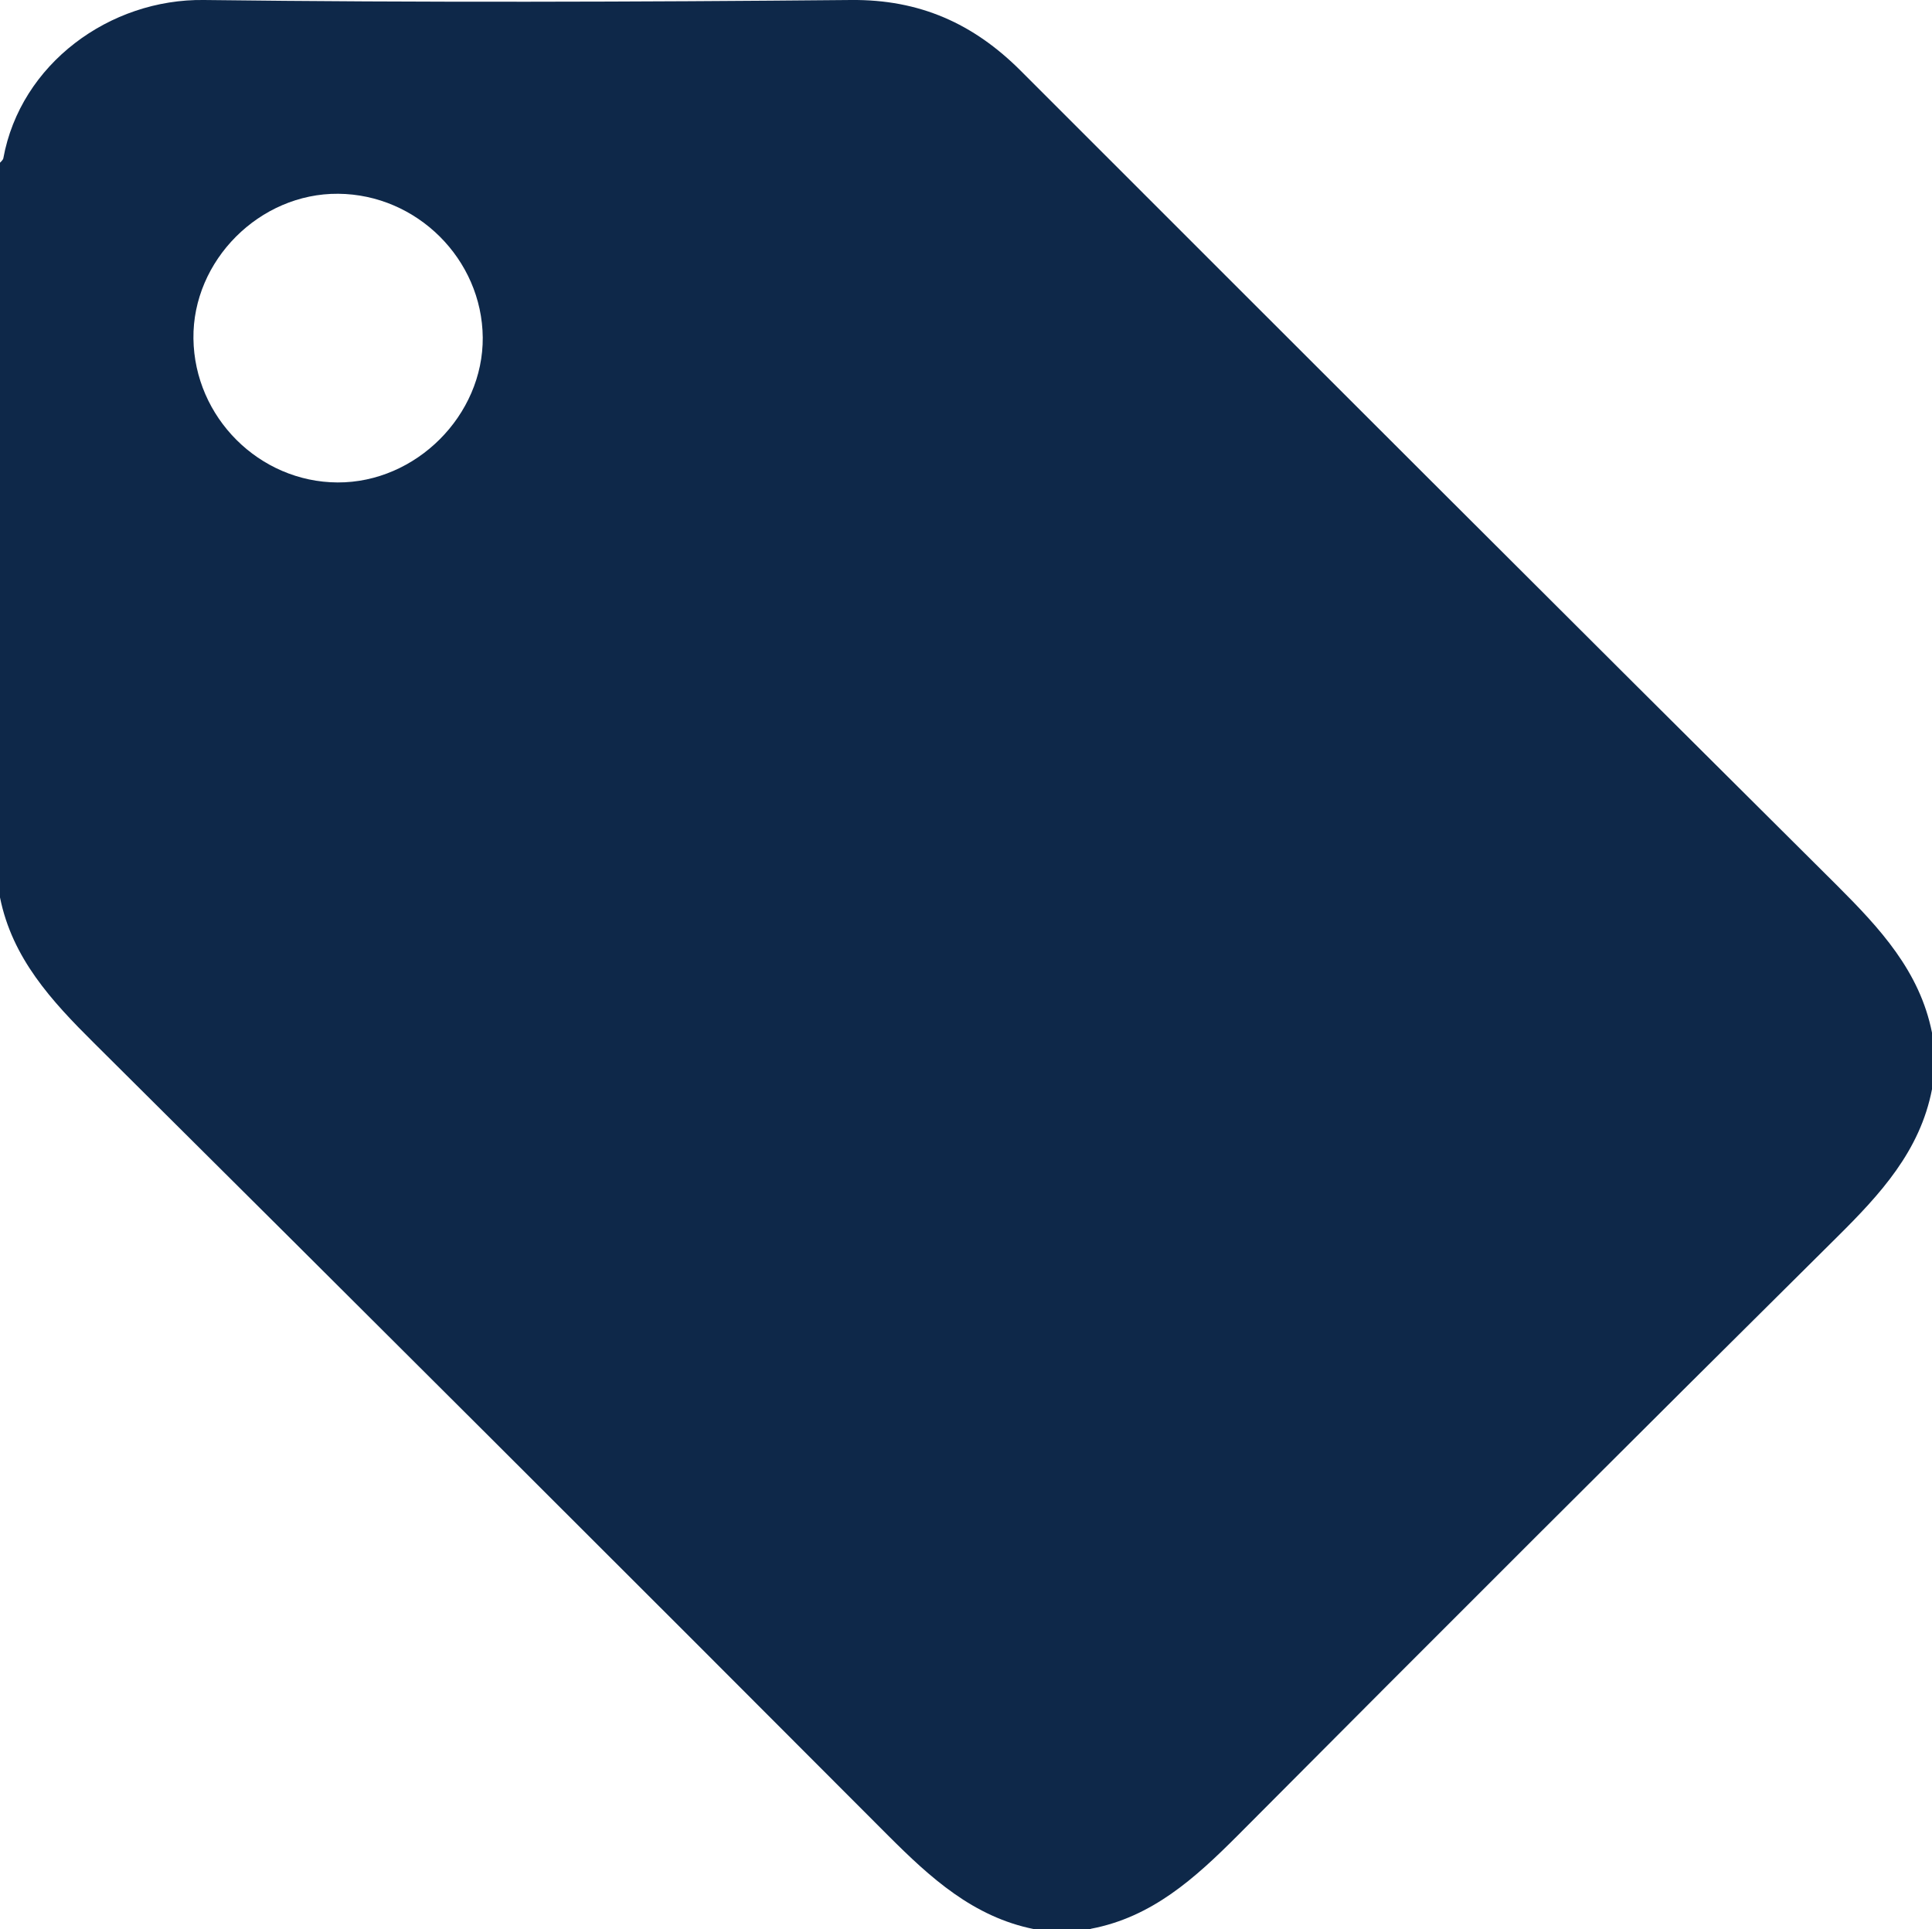 <?xml version="1.0" encoding="UTF-8"?><svg id="Layer_2" xmlns="http://www.w3.org/2000/svg" viewBox="0 0 58.43 58.34"><defs><style>.cls-1{fill:#0e2849;}</style></defs><g id="Layer_1-2"><path class="cls-1" d="M32.98,58.34h-1.71c-1.84-.37-3.14-1.56-4.41-2.83-7.99-8.01-16-16-24.02-23.97-1.28-1.27-2.47-2.56-2.84-4.4V4.92s.09-.08,.1-.13C.62,1.93,3.32-.04,6.17,0c6.52,.08,13.04,.06,19.57,0,2.07-.02,3.7,.71,5.13,2.14,8.22,8.22,16.44,16.44,24.69,24.64,1.29,1.29,2.5,2.59,2.87,4.45v1.71c-.36,1.87-1.57,3.18-2.86,4.46-6.07,6.02-12.12,12.06-18.15,18.12-1.28,1.28-2.58,2.46-4.43,2.81ZM14.6,10.21c-.02-2.37-1.99-4.33-4.37-4.35-2.38-.02-4.41,2.02-4.38,4.38,.03,2.38,1.99,4.34,4.36,4.35,2.37,.01,4.41-2.03,4.39-4.39Z"/></g></svg>